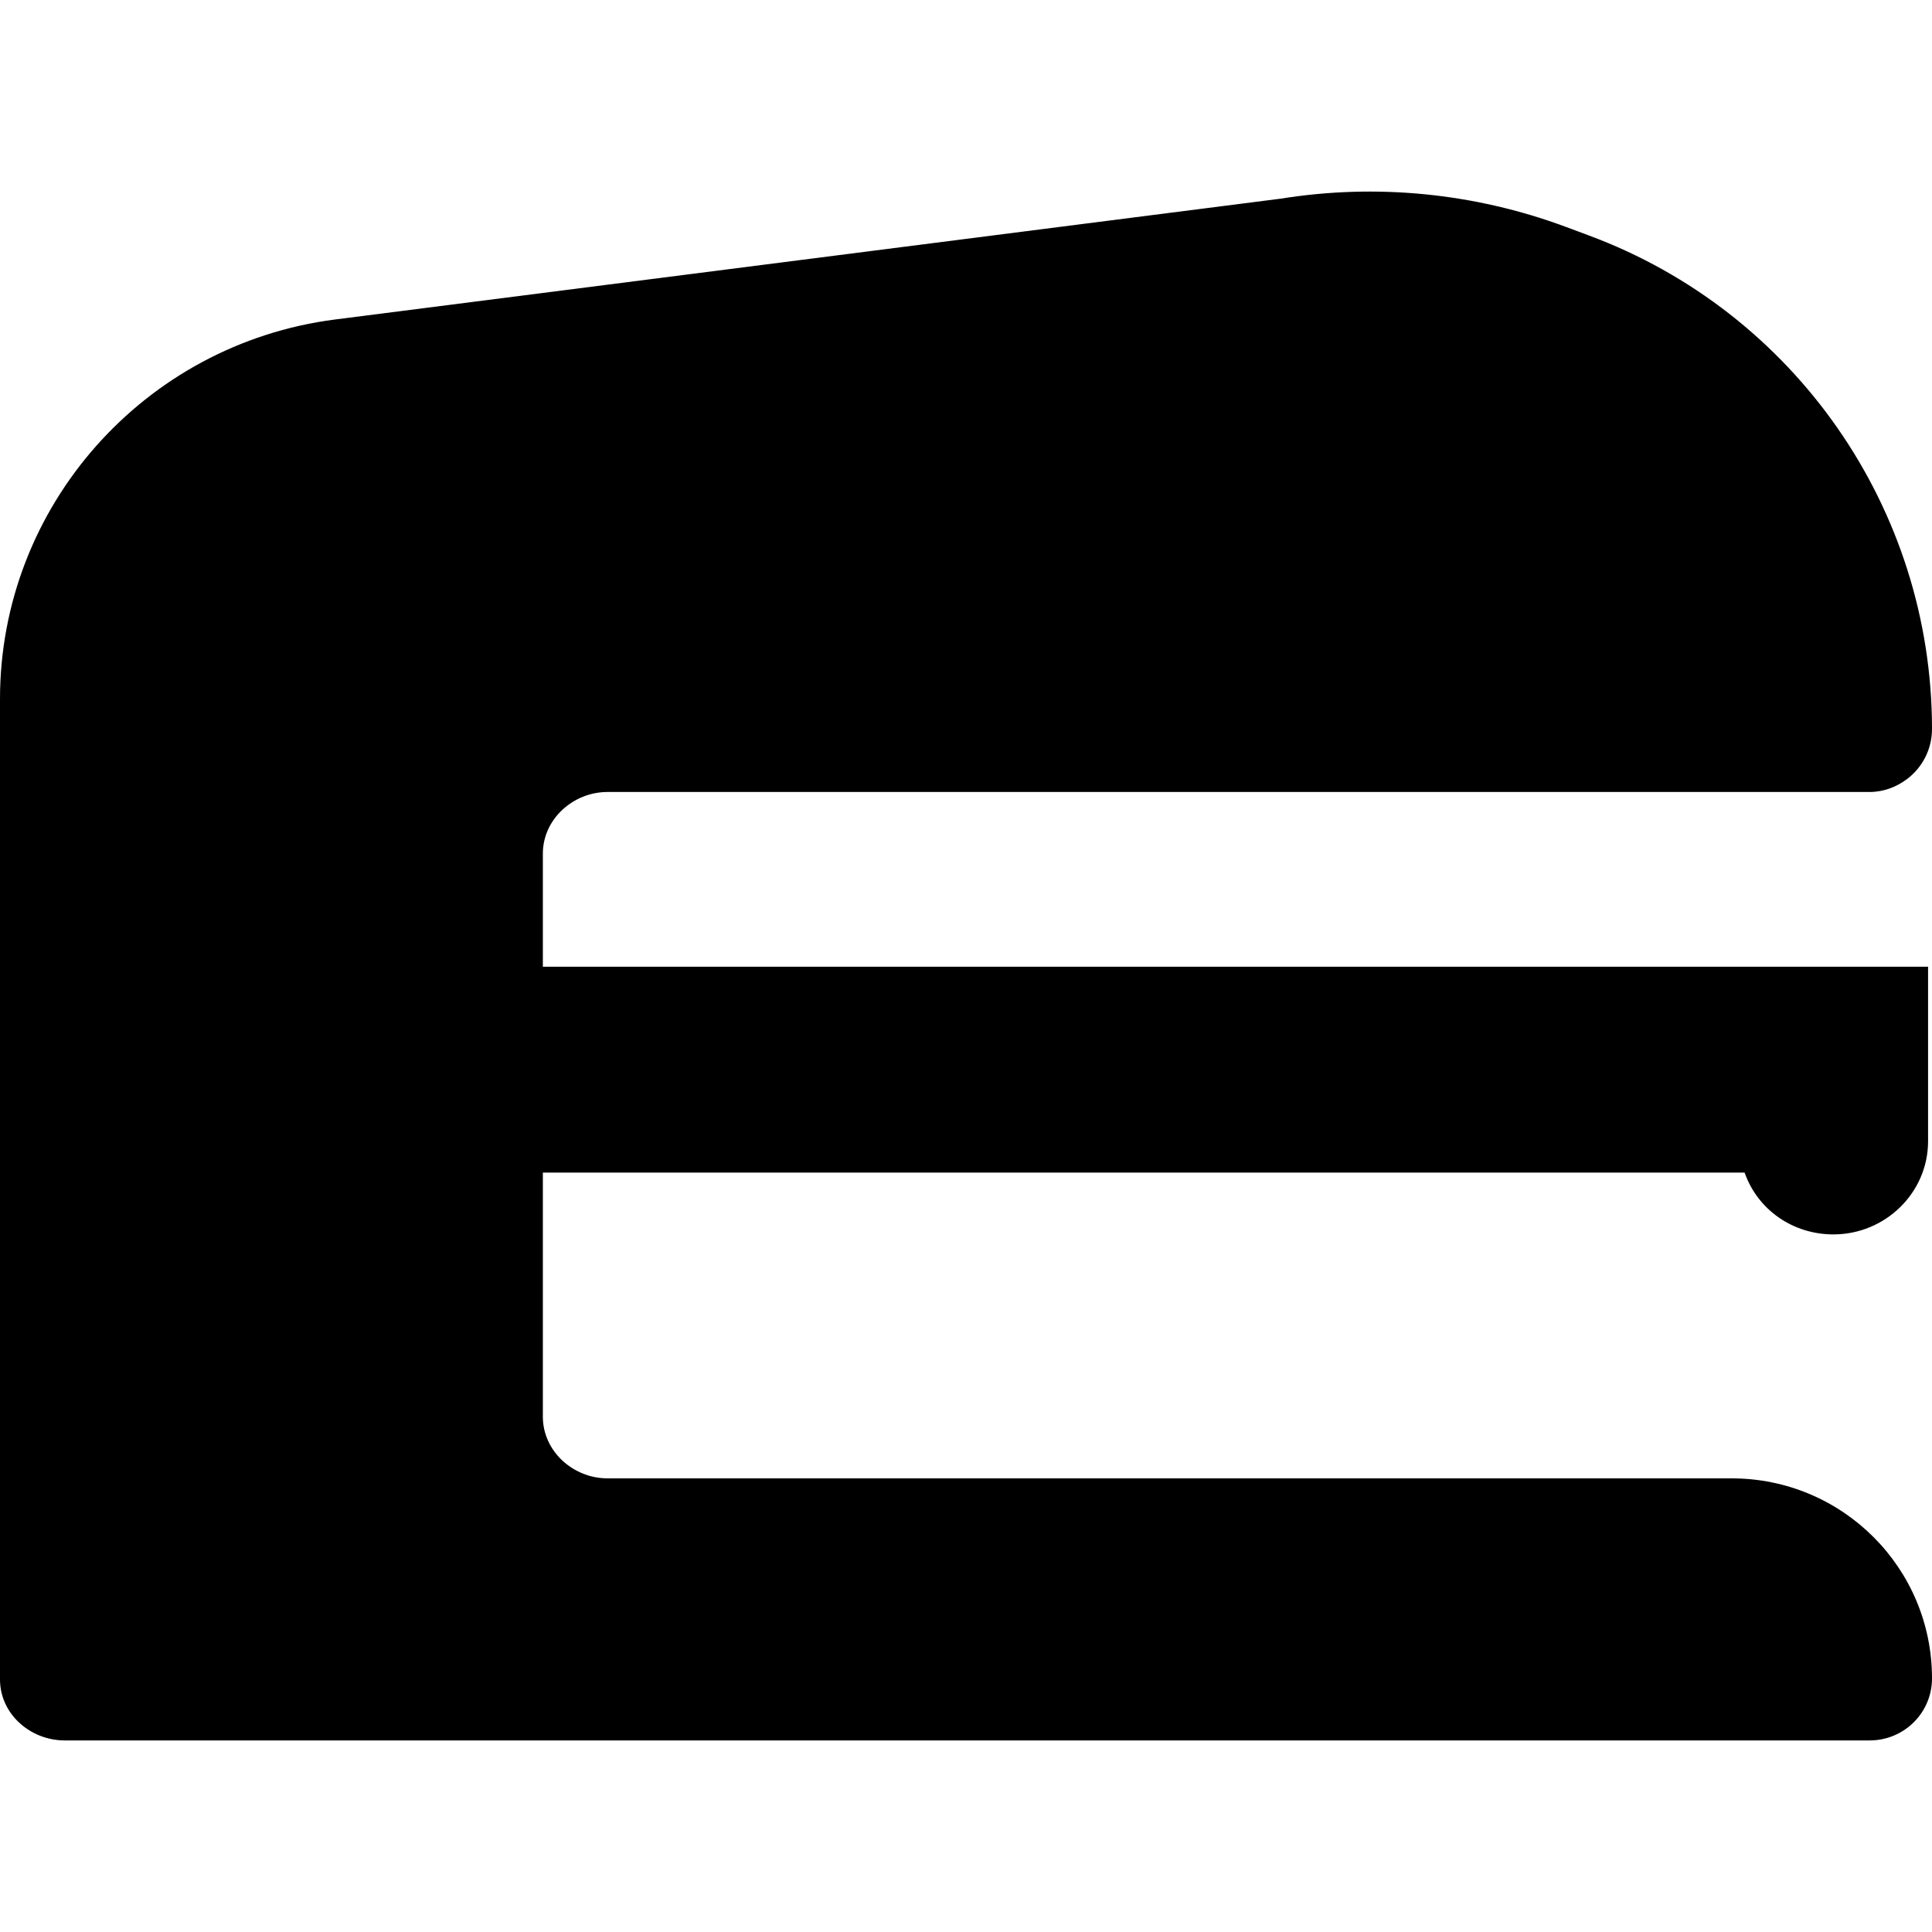 <?xml version="1.0" encoding="iso-8859-1"?>
<!-- Generator: Adobe Illustrator 19.0.0, SVG Export Plug-In . SVG Version: 6.00 Build 0)  -->
<svg version="1.1" id="Layer_1" xmlns="http://www.w3.org/2000/svg" xmlns:xlink="http://www.w3.org/1999/xlink" x="0px" y="0px"
	 viewBox="0 0 512 512" style="enable-background:new 0 0 512 512;" xml:space="preserve">
<g>
	<g>
		<path d="M458.907,391.781H161.003c-9.133,0-17.141-7.206-17.141-16.339v-64.46v-0.228h318.479
			c3.484,9.922,12.845,16.377,23.537,16.377c13.698,0,25.08-10.991,25.08-24.69v-46.256H143.862v-0.195v-29.765
			c0-9.133,8.008-16.341,17.141-16.341h334.461c3.714,0,7.132-1.338,9.892-3.405c4.026-3.016,6.644-7.859,6.644-13.278
			c0-58.358-36.324-110.574-91.05-130.843l-6.196-2.308c-24.051-8.908-49.995-11.463-75.319-7.406L88.756,84.674
			C38.178,91.187,0,134.245,0,185.242v259.83c0,9.133,8.015,16.159,17.146,16.159h478.318c9.133,0,16.536-7.314,16.536-16.447
			C512,415.462,488.23,391.781,458.907,391.781z"/>
	</g>
</g>
<g>
</g>
<g>
</g>
<g>
</g>
<g>
</g>
<g>
</g>
<g>
</g>
<g>
</g>
<g>
</g>
<g>
</g>
<g>
</g>
<g>
</g>
<g>
</g>
<g>
</g>
<g>
</g>
<g>
</g>
</svg>
